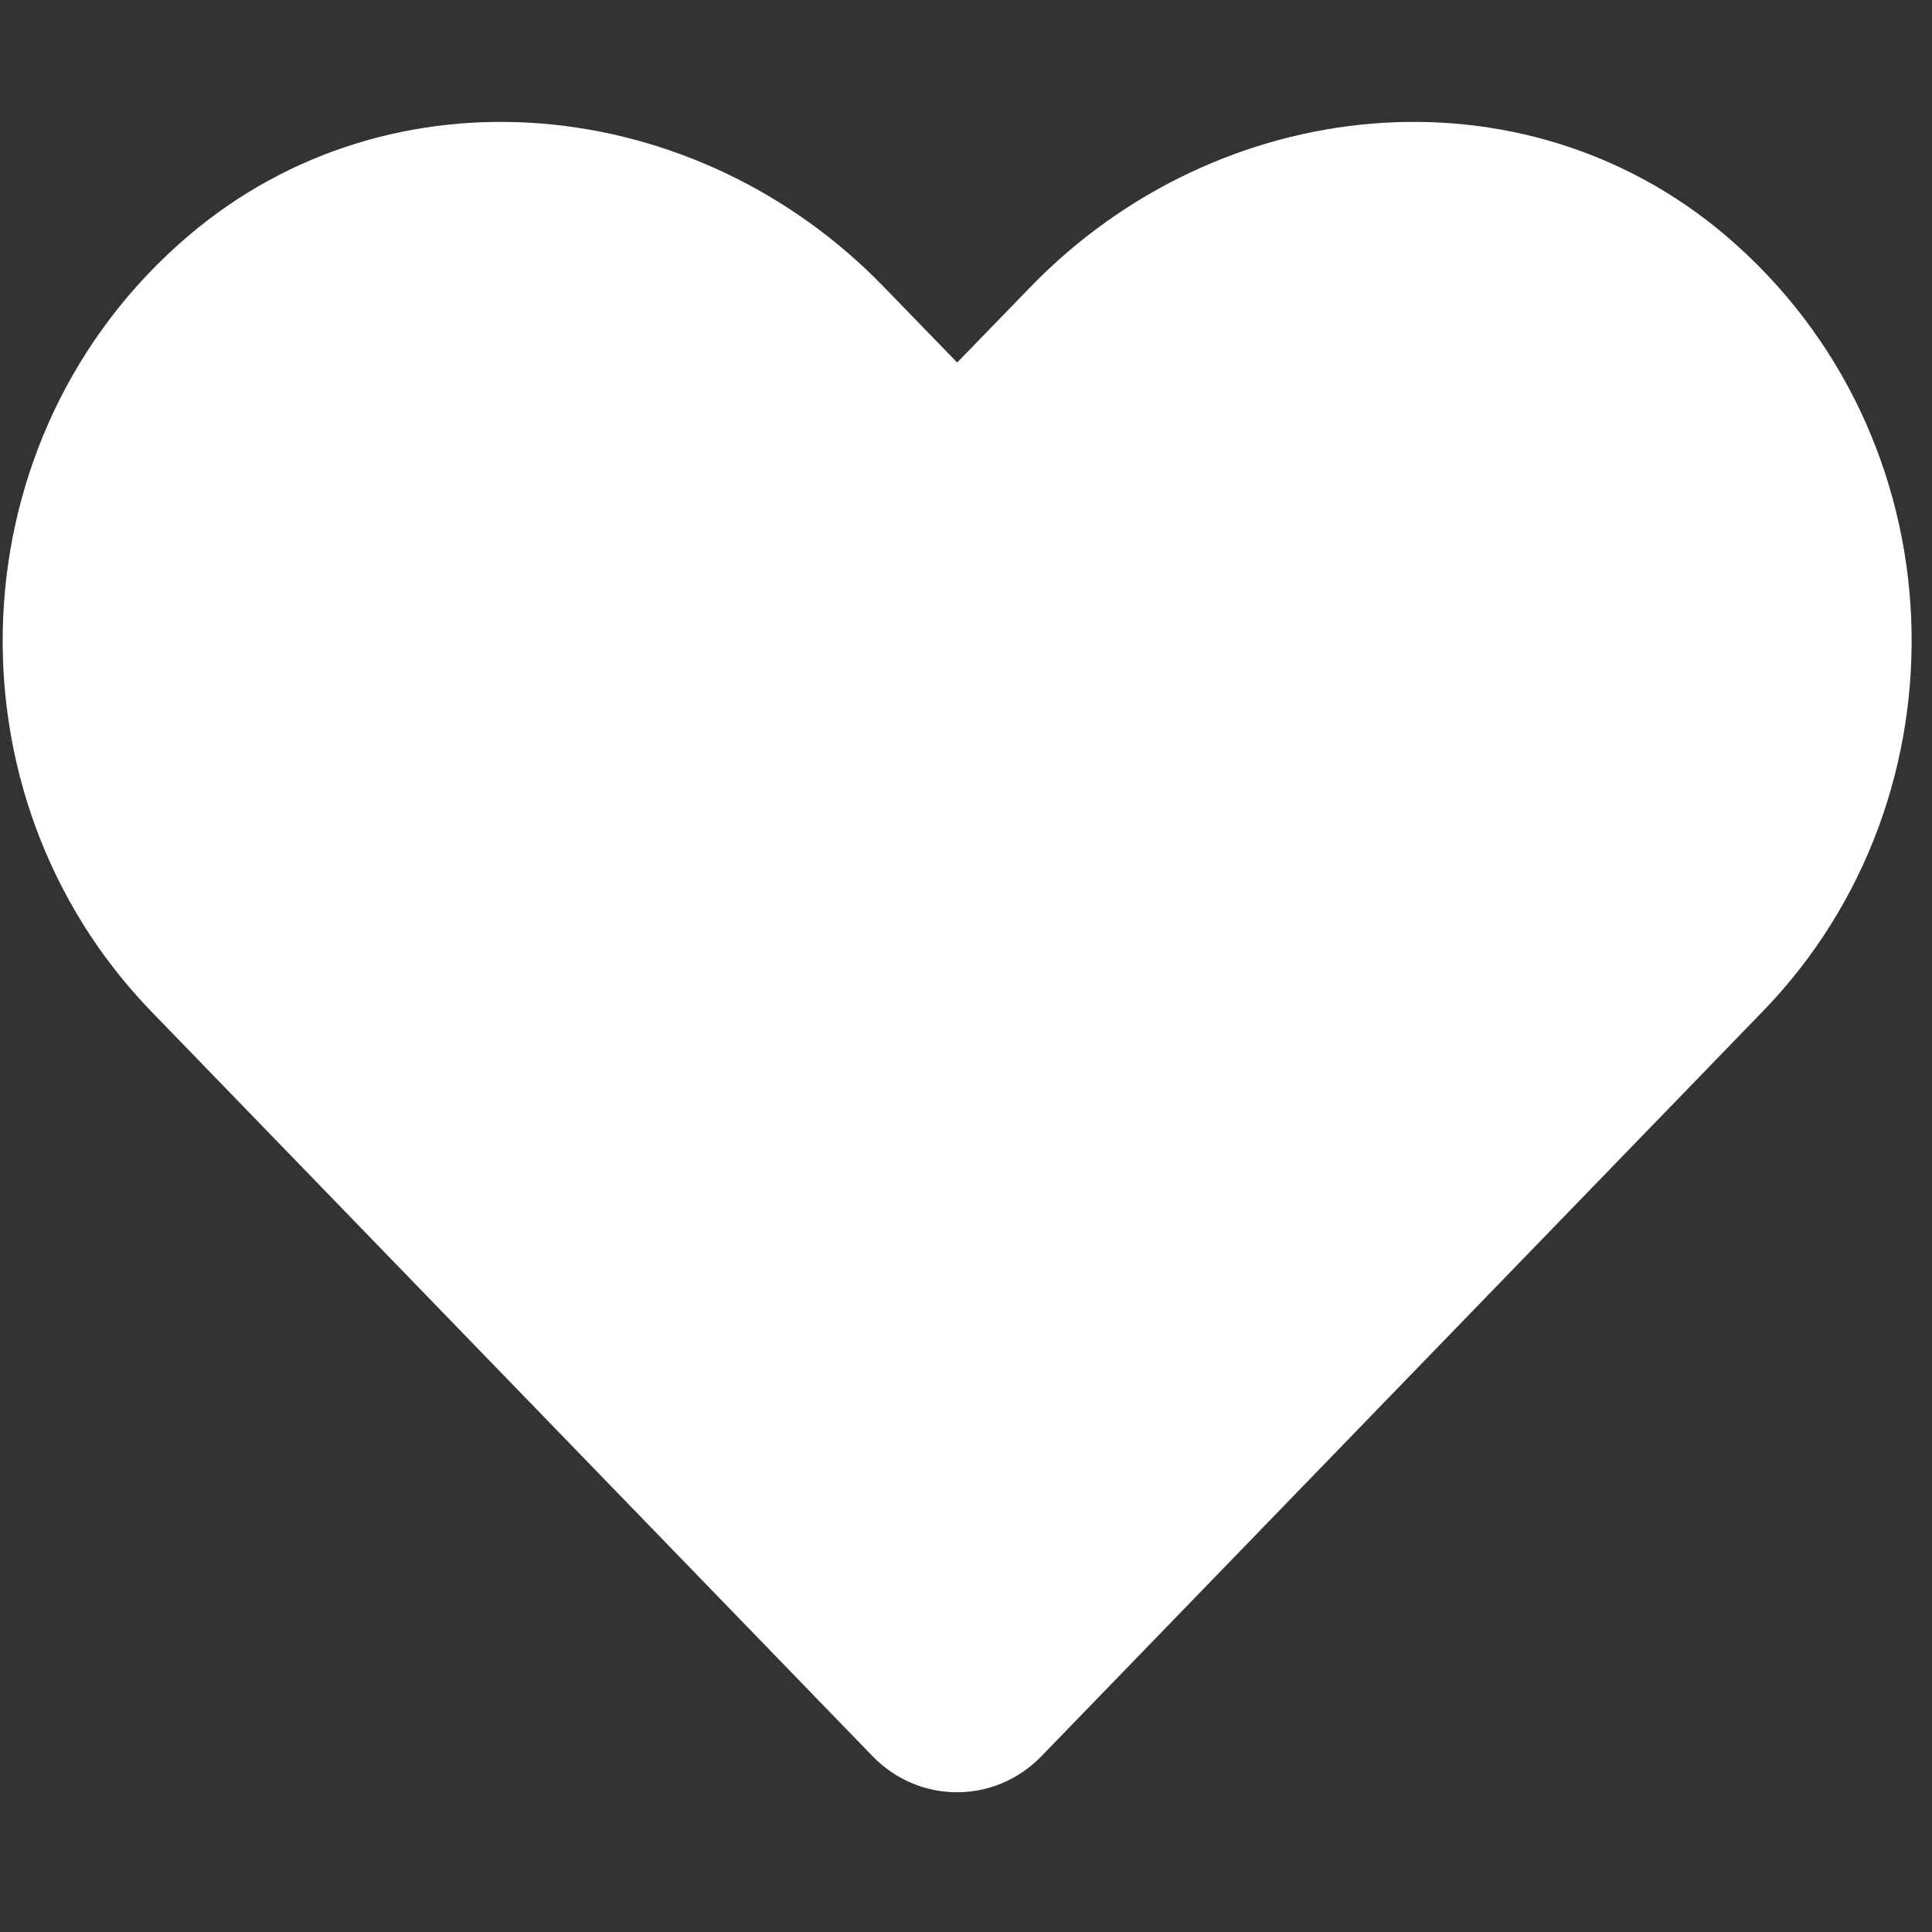 <?xml version="1.0" encoding="UTF-8" standalone="no"?>
<!DOCTYPE svg PUBLIC "-//W3C//DTD SVG 1.1//EN" "http://www.w3.org/Graphics/SVG/1.1/DTD/svg11.dtd">
<svg width="100%" height="100%" viewBox="0 0 57 57" version="1.1" xmlns="http://www.w3.org/2000/svg" xmlns:xlink="http://www.w3.org/1999/xlink" xml:space="preserve" xmlns:serif="http://www.serif.com/" style="fill-rule:evenodd;clip-rule:evenodd;stroke-linejoin:round;stroke-miterlimit:2;">
    <rect x="0" y="0" width="57" height="57" fill="#333333" stroke="none"/>
    <g transform="matrix(1,0,0,1,-2085.51,-1915.4)">
        <g transform="matrix(0.11,0,0,0.11,2113.75,1943.64)">
            <g transform="matrix(1,0,0,1,-256,-256)">
                <clipPath id="_clip1">
                    <rect x="0" y="0" width="512" height="512"/>
                </clipPath>
                <g clip-path="url(#_clip1)">
                    <path d="M462.3,62.6C407.5,15.9 326,24.3 275.7,76.2L256,96.5L236.3,76.2C186.1,24.3 104.5,15.9 49.7,62.6C-13.1,116.2 -16.4,212.4 39.8,270.5L233.3,470.3C245.8,483.2 266.1,483.2 278.6,470.3L472.1,270.5C528.4,212.4 525.1,116.2 462.3,62.6Z" style="fill:white;fill-rule:nonzero;"/>
                </g>
            </g>
        </g>
    </g>
</svg>
